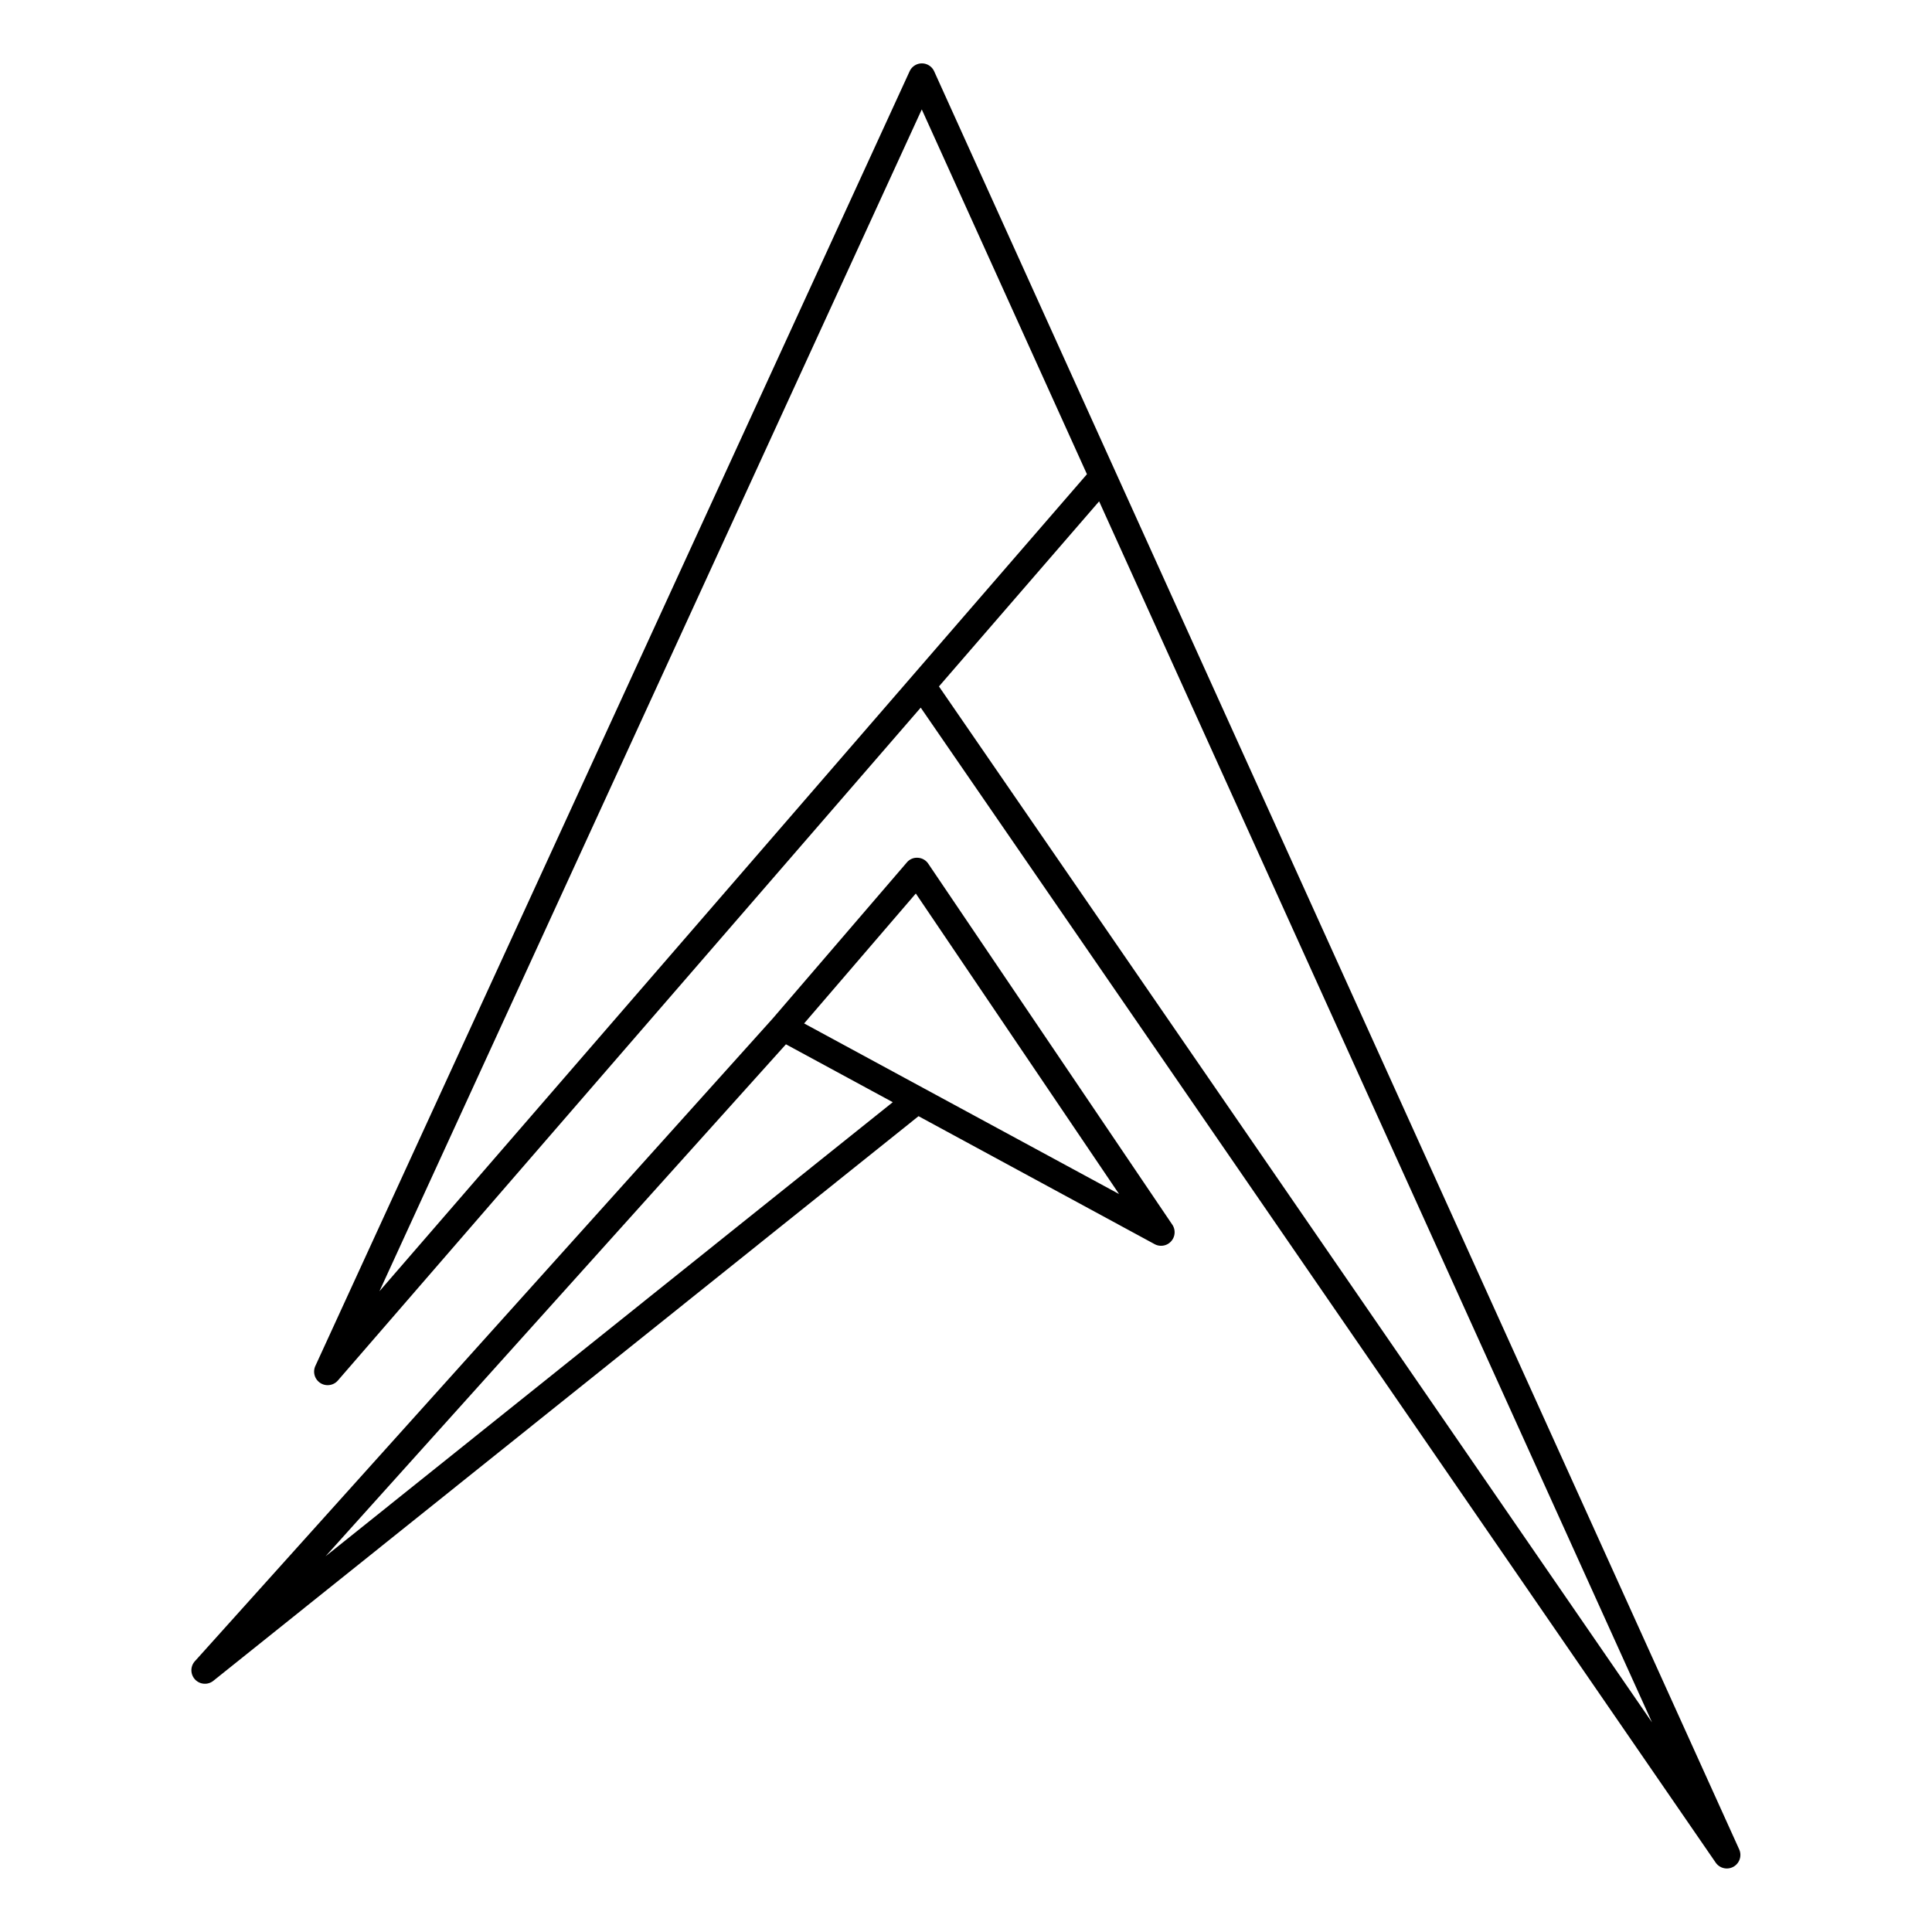 <svg id="Layer_1" data-name="Layer 1" xmlns="http://www.w3.org/2000/svg" viewBox="0 0 512 512"><title>Artboard 2</title><path d="M460.92,490.14,295.52,124.82,247.57,18.91a3.58,3.58,0,0,0-3.26-2.11h0a3.58,3.58,0,0,0-3.25,2.09L83.57,362a3.59,3.59,0,0,0,1.32,4.51,3.53,3.53,0,0,0,1.94.57,3.57,3.57,0,0,0,2.71-1.23L244,187.53,454.7,493.65a3.59,3.59,0,0,0,6.22-3.51ZM244.28,29l43.77,96.67L100.56,342.19Zm4.55,152.91,38-43.91,4.45-5.14L437.8,456.45Z"/><path d="M246,228.89a3.54,3.54,0,0,0-2.76-1.57,3.47,3.47,0,0,0-2.92,1.24L204.79,269.9,51.68,440.2a3.58,3.58,0,0,0,4.91,5.19L243.42,295.8,306,329.72a3.59,3.59,0,0,0,4.68-5.16ZM86.28,412.43l122-135.68,28.31,15.34ZM244.75,288.37h0L213.1,271.22l29.6-34.43,53.86,79.64Z"/></svg>